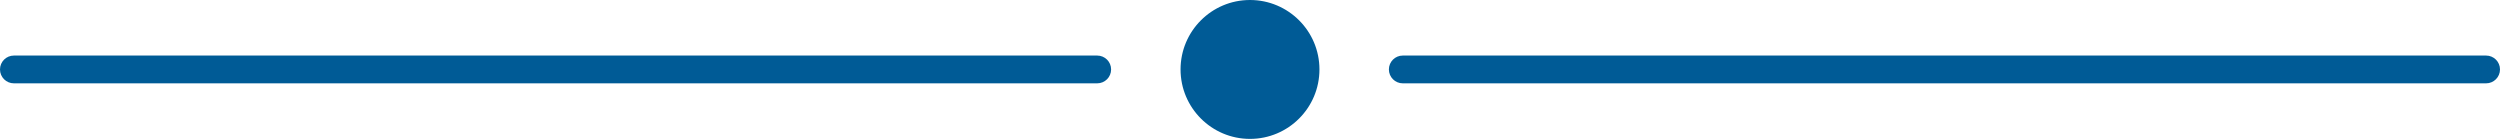 <svg width="180" height="10" viewBox="0 0 180 10" fill="none" xmlns="http://www.w3.org/2000/svg">
<g clip-path="url(#clip0_414_37)">
<path d="M90 10C92.761 10 95 7.761 95 5C95 2.239 92.761 0 90 0C87.239 0 85 2.239 85 5C85 7.761 87.239 10 90 10Z" fill="#005b96"/>
<path d="M179 4H101C100.448 4 100 4.448 100 5C100 5.552 100.448 6 101 6H179C179.552 6 180 5.552 180 5C180 4.448 179.552 4 179 4Z" fill="#005b96"/>
<path d="M79 4H1C0.448 4 0 4.448 0 5C0 5.552 0.448 6 1 6H79C79.552 6 80 5.552 80 5C80 4.448 79.552 4 79 4Z" fill="#005b96"/>
</g>
<defs>
<clipPath id="clip0_414_37">
<rect width="180" height="10" fill="white"/>
</clipPath>
</defs>
</svg>
